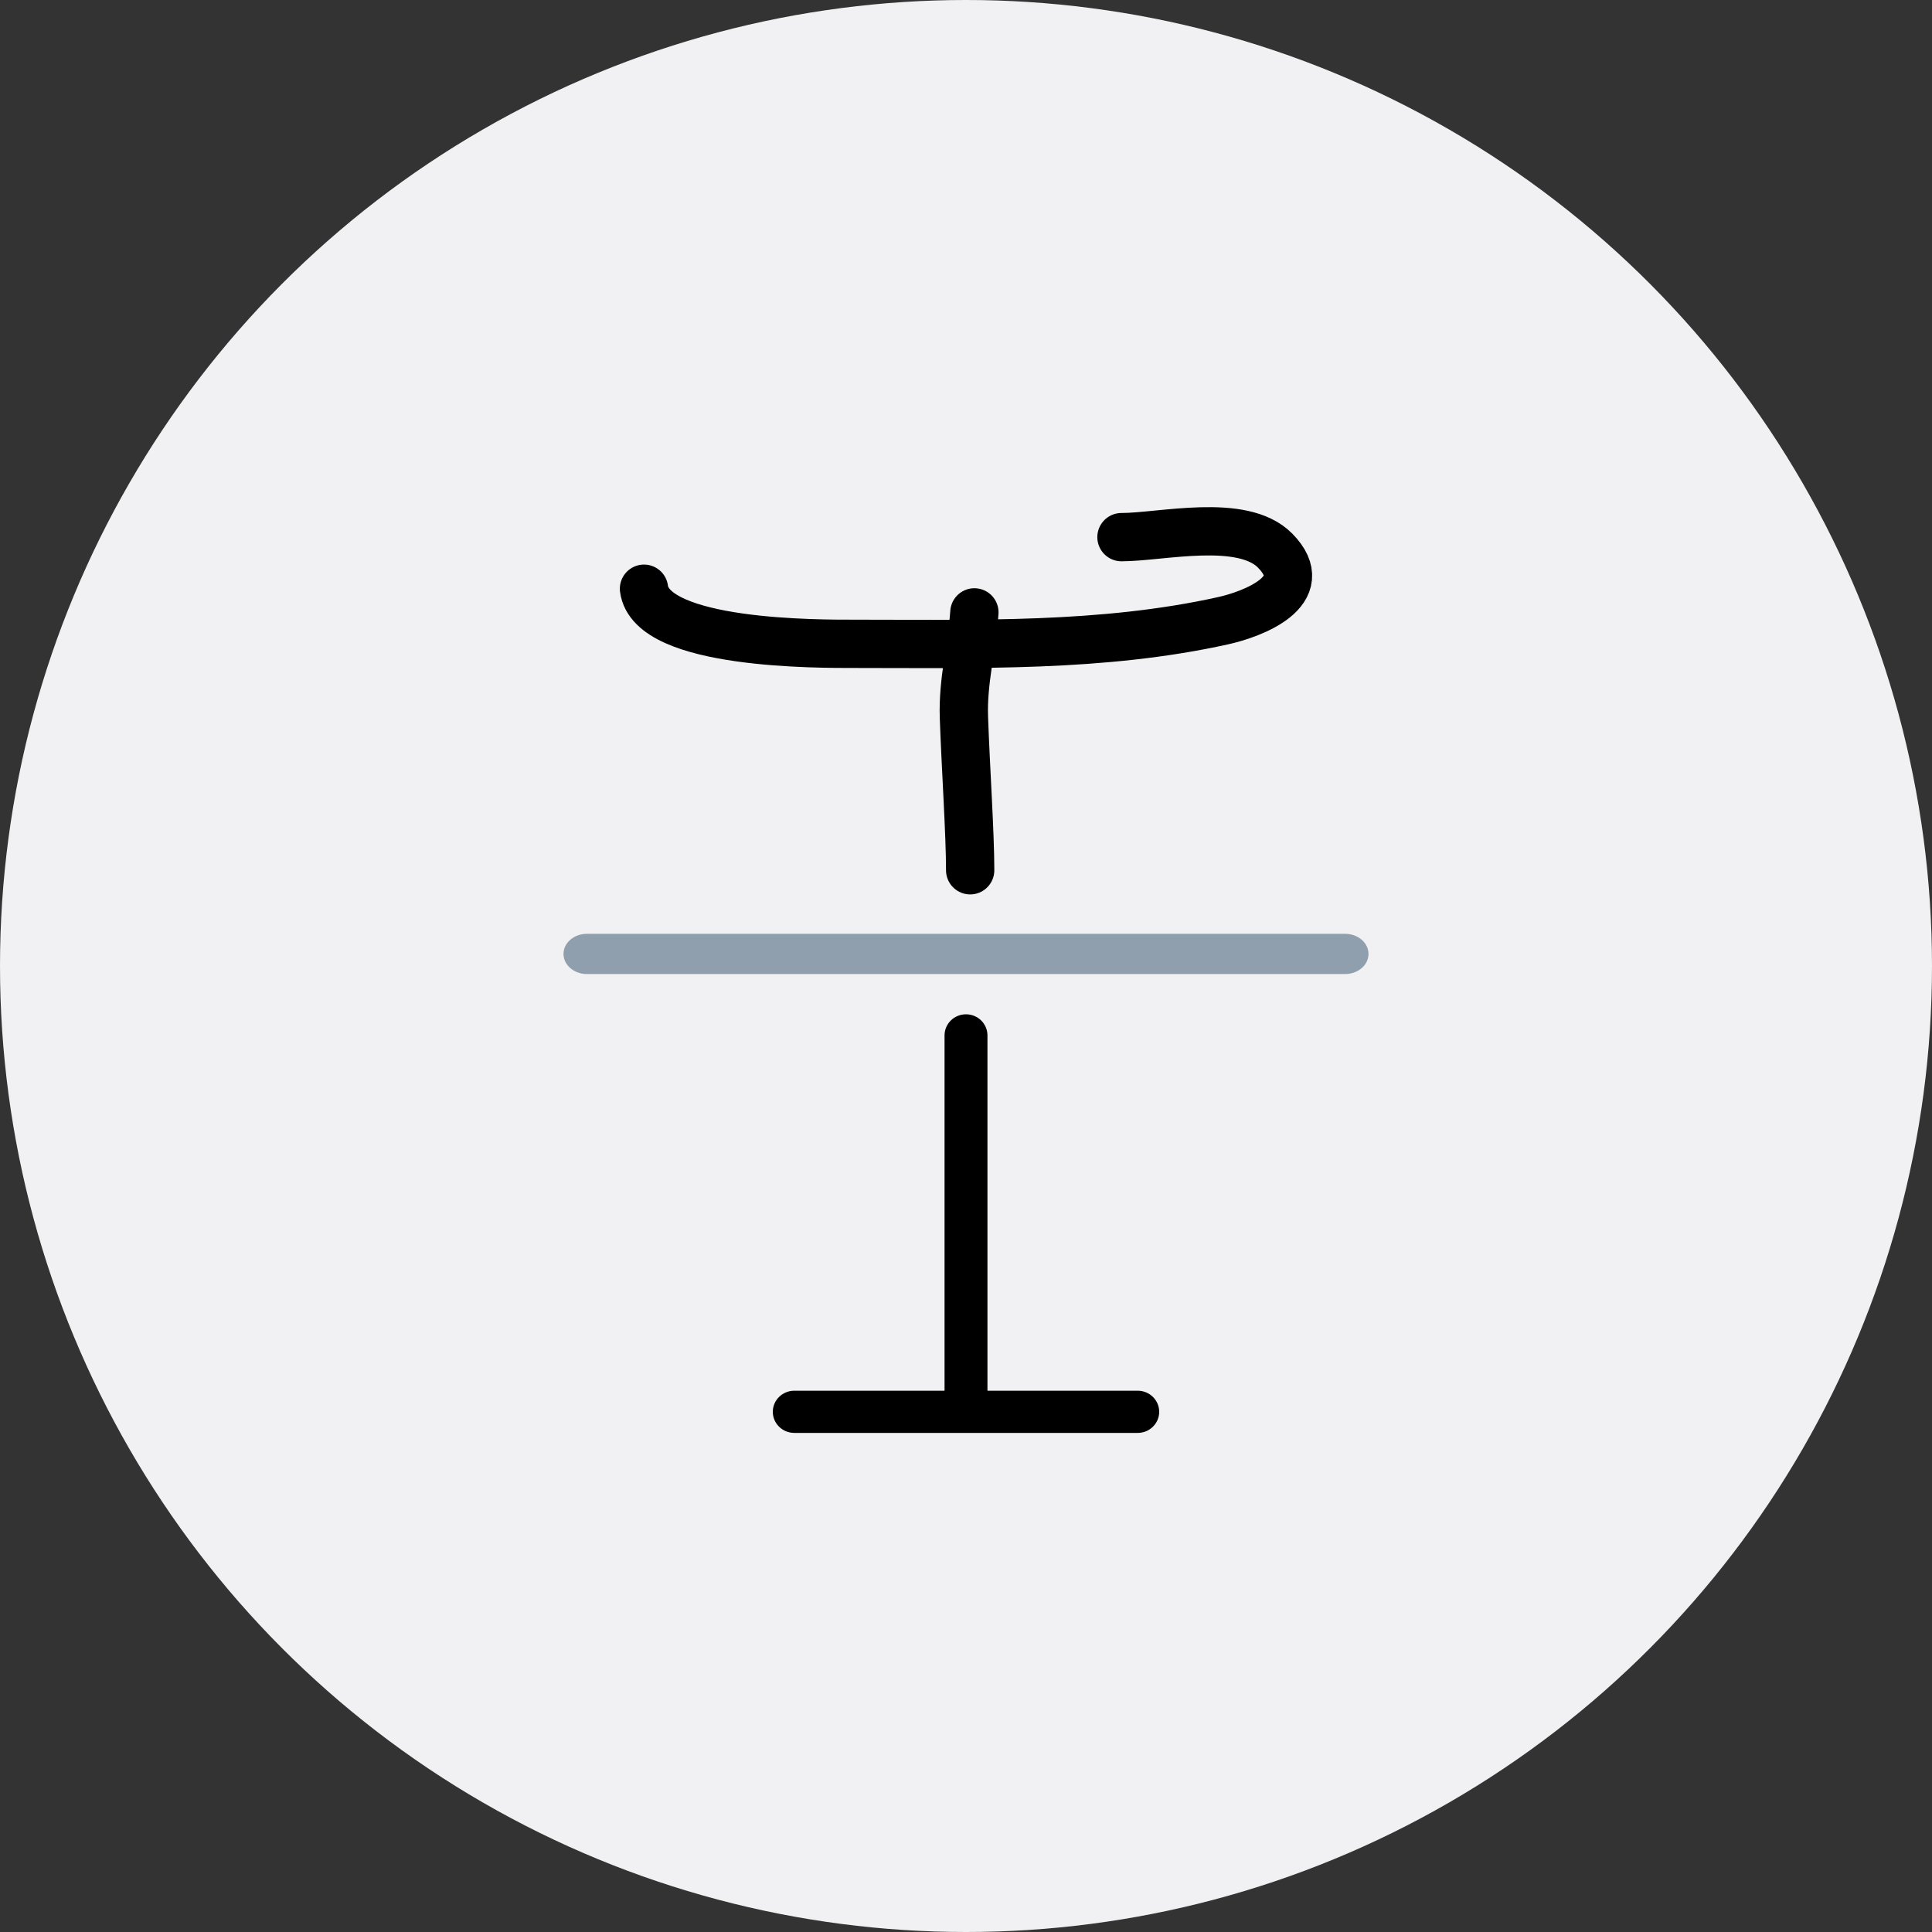 <svg width="120" height="120" viewBox="0 0 120 120" fill="none" xmlns="http://www.w3.org/2000/svg">
<rect x="0" y="0" width="120" height="120" fill="#333333" stroke="none"/>
<circle cx="60" cy="60" r="60" fill="#F1F1F3"/>
<path d="M60 63C60.354 63 60.693 63.138 60.943 63.384C61.193 63.629 61.333 63.963 61.333 64.31V86.38H70.667C71.02 86.38 71.359 86.518 71.609 86.764C71.859 87.009 72 87.343 72 87.69C72 88.037 71.859 88.371 71.609 88.616C71.359 88.862 71.02 89 70.667 89H49.333C48.98 89 48.641 88.862 48.391 88.616C48.141 88.371 48 88.037 48 87.69C48 87.343 48.141 87.009 48.391 86.764C48.641 86.518 48.98 86.38 49.333 86.38H58.667V64.31C58.667 63.963 58.807 63.629 59.057 63.384C59.307 63.138 59.646 63 60 63Z" fill="black"/>
<path d="M35.426 58.366C35.699 58.132 36.069 58 36.455 58H83.545C83.931 58 84.301 58.132 84.574 58.366C84.847 58.6 85 58.919 85 59.25C85 59.581 84.847 59.9 84.574 60.134C84.301 60.368 83.931 60.5 83.545 60.5H36.455C36.069 60.5 35.699 60.368 35.426 60.134C35.153 59.9 35 59.581 35 59.25C35 58.919 35.153 58.6 35.426 58.366Z" fill="#909FAD"/>
<path d="M60.521 38.036C60.366 40.272 59.791 42.3 59.871 44.561C59.982 47.737 60.26 51.79 60.259 54.054" stroke="black" stroke-width="3" stroke-linecap="round"/>
<path d="M40 36.566C40.45 40.066 50.973 39.989 53.082 39.989C60.675 39.989 68.462 40.218 75.971 38.554C77.747 38.16 81.689 36.721 79.197 34.197C77.159 32.134 72.125 33.363 69.656 33.363" stroke="black" stroke-width="3" stroke-linecap="round"/>
</svg>
